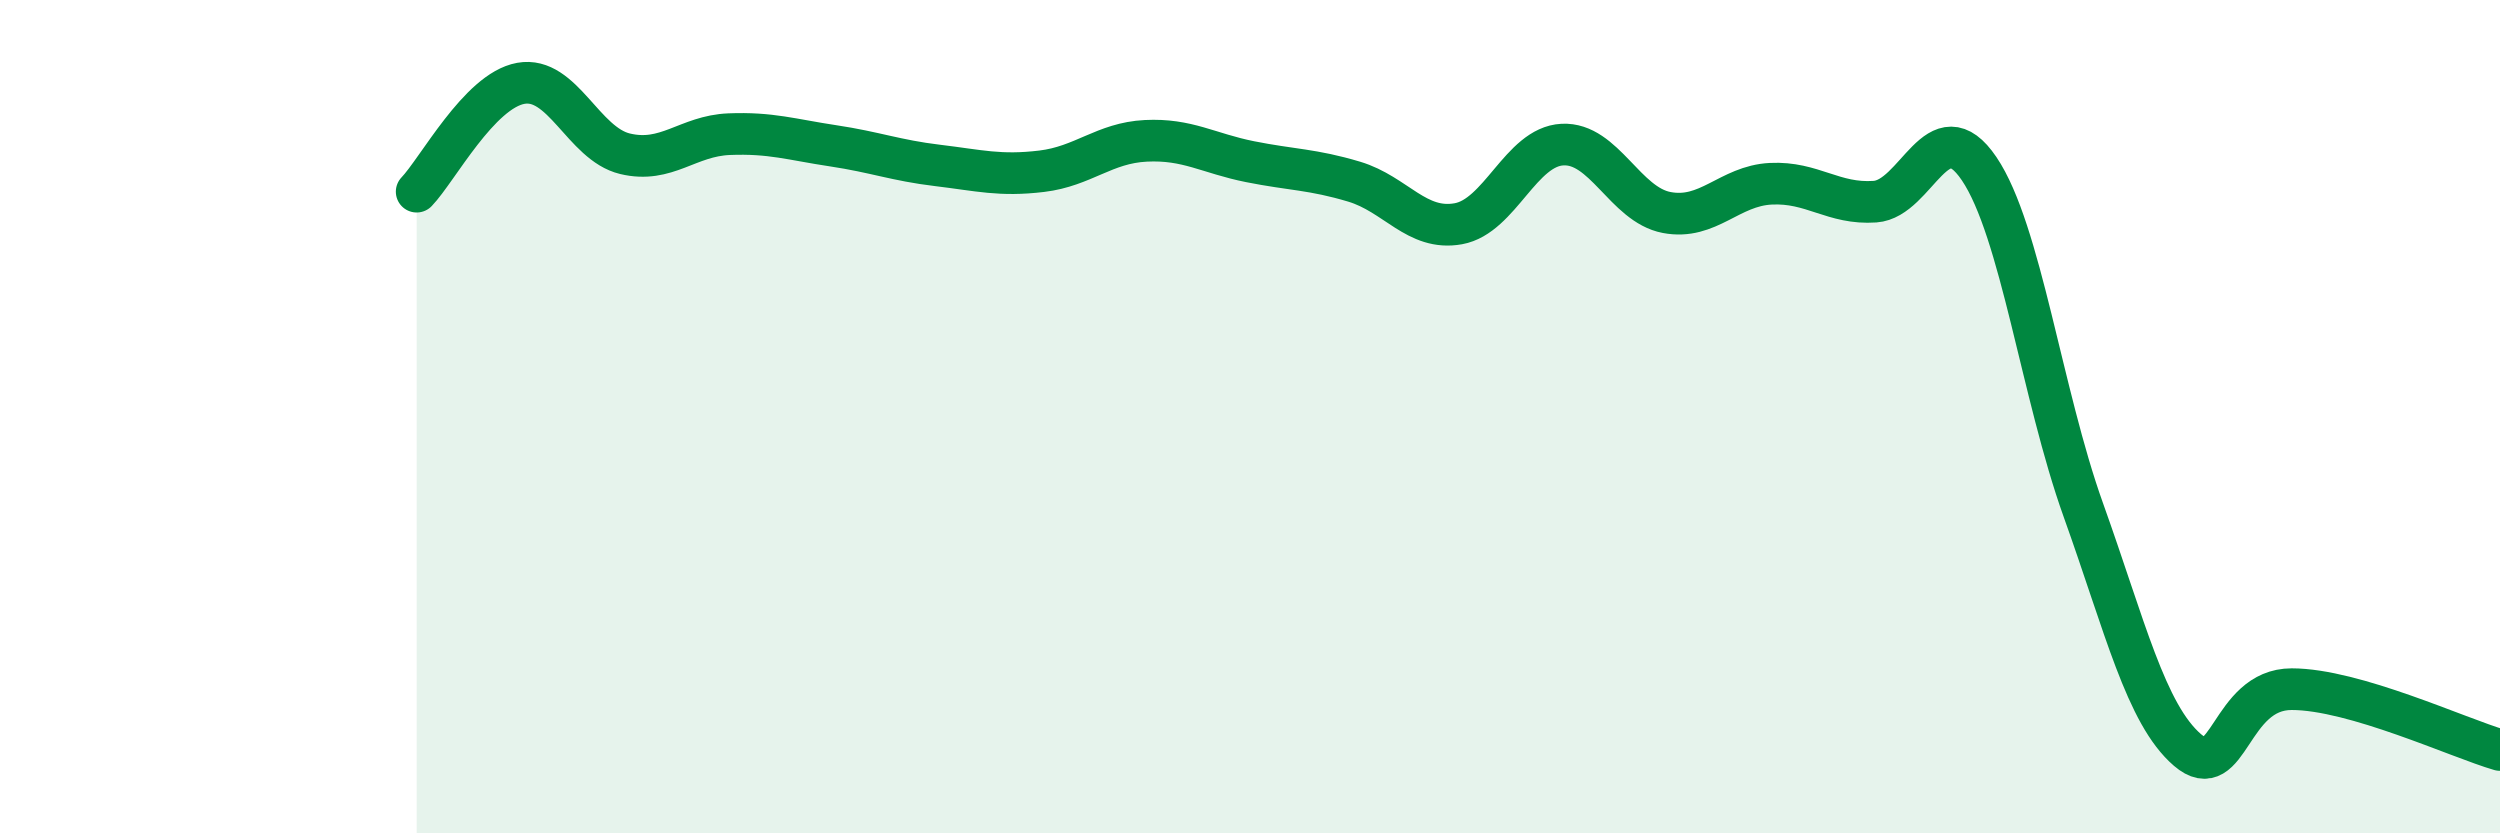 
    <svg width="60" height="20" viewBox="0 0 60 20" xmlns="http://www.w3.org/2000/svg">
      <path
        d="M 10,4.6 C 10.5,4.08 11.5,2.18 12.5,2 C 13.5,1.82 14,3.45 15,3.69 C 16,3.93 16.5,3.26 17.5,3.22 C 18.5,3.18 19,3.35 20,3.5 C 21,3.65 21.5,3.85 22.5,3.97 C 23.5,4.09 24,4.23 25,4.11 C 26,3.99 26.5,3.43 27.5,3.38 C 28.5,3.33 29,3.68 30,3.88 C 31,4.08 31.5,4.06 32.5,4.36 C 33.5,4.66 34,5.55 35,5.37 C 36,5.19 36.5,3.52 37.5,3.47 C 38.5,3.42 39,4.91 40,5.1 C 41,5.29 41.5,4.46 42.5,4.41 C 43.5,4.36 44,4.91 45,4.84 C 46,4.77 46.5,2.57 47.5,4.05 C 48.5,5.53 49,9.45 50,12.24 C 51,15.03 51.5,17.14 52.5,18 C 53.5,18.86 53.5,16.54 55,16.54 C 56.5,16.54 59,17.71 60,18L60 20L10 20Z"
        fill="#008740"
        opacity="0.1"
        stroke-linecap="round"
        stroke-linejoin="round"
      />
      <path
        d="M 10,4.6 C 10.5,4.08 11.5,2.18 12.5,2 C 13.5,1.82 14,3.45 15,3.69 C 16,3.93 16.5,3.26 17.5,3.22 C 18.5,3.18 19,3.35 20,3.5 C 21,3.65 21.5,3.85 22.5,3.97 C 23.5,4.09 24,4.23 25,4.11 C 26,3.99 26.5,3.43 27.5,3.38 C 28.5,3.33 29,3.68 30,3.88 C 31,4.08 31.5,4.06 32.5,4.36 C 33.5,4.66 34,5.55 35,5.37 C 36,5.19 36.5,3.52 37.5,3.47 C 38.5,3.42 39,4.91 40,5.1 C 41,5.29 41.5,4.46 42.5,4.41 C 43.5,4.36 44,4.91 45,4.84 C 46,4.77 46.5,2.57 47.5,4.05 C 48.5,5.53 49,9.45 50,12.24 C 51,15.03 51.5,17.14 52.5,18 C 53.5,18.86 53.5,16.54 55,16.54 C 56.5,16.54 59,17.71 60,18"
        stroke="#008740"
        stroke-width="1"
        fill="none"
        stroke-linecap="round"
        stroke-linejoin="round"
      />
    </svg>
  